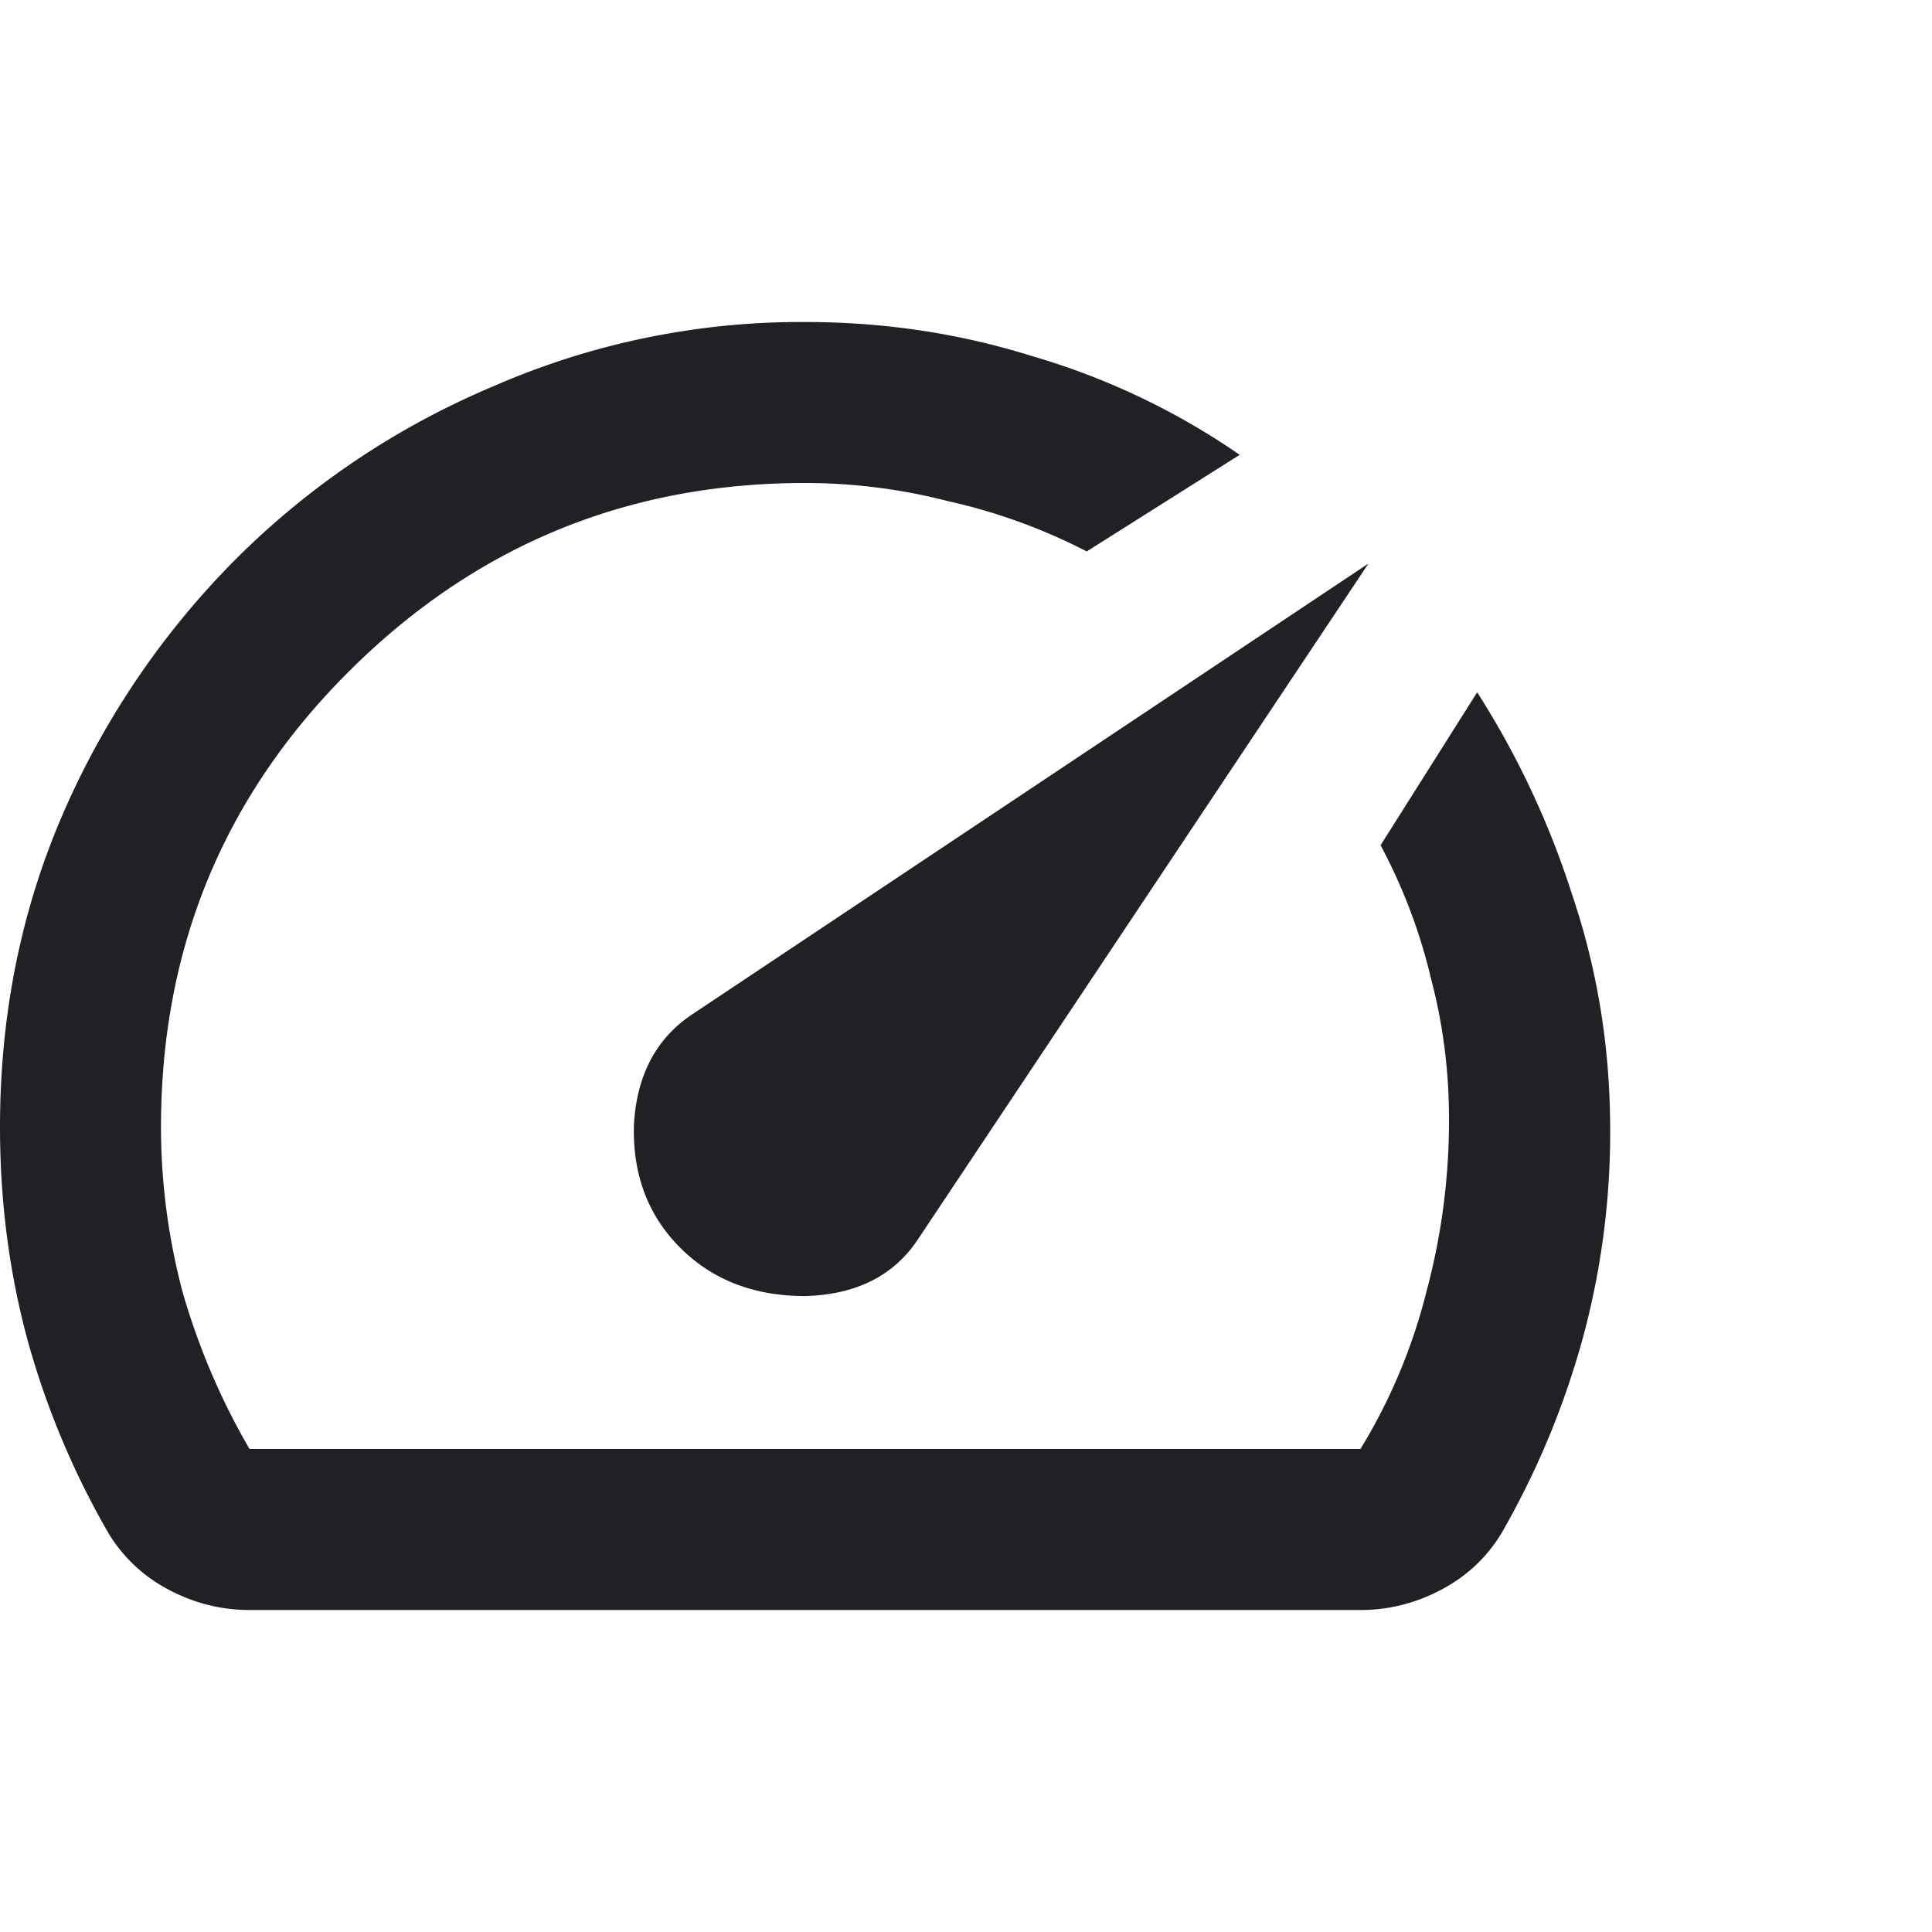 <svg width="24" height="24" viewBox="0 0 24 24" fill="none" xmlns="http://www.w3.org/2000/svg"><path d="M8.45 15.5c.4.4.917.6 1.55.6.633-.017 1.1-.25 1.4-.7L17 7l-8.4 5.6c-.45.3-.692.758-.725 1.375-.017.617.175 1.125.575 1.525zM10 4c.983 0 1.925.142 2.825.425A8.915 8.915 0 0115.4 5.65l-1.9 1.2a7.129 7.129 0 00-1.725-.625A7.1 7.1 0 0010 6c-2.217 0-4.108.783-5.675 2.35C2.775 9.9 2 11.783 2 14c0 .7.092 1.392.275 2.075.2.683.475 1.325.825 1.925h13.8a7.009 7.009 0 00.825-1.975A8.166 8.166 0 0018 13.9c0-.6-.075-1.183-.225-1.75a6.85 6.85 0 00-.625-1.65l1.2-1.9c.5.783.892 1.617 1.175 2.5.3.883.458 1.8.475 2.75a9.773 9.773 0 01-.325 2.725 10.349 10.349 0 01-1.025 2.475c-.183.3-.433.533-.75.7-.317.167-.65.25-1 .25H3.1c-.35 0-.683-.083-1-.25a1.897 1.897 0 01-.75-.7 10.258 10.258 0 01-1-2.375C.117 15.825 0 14.933 0 14c0-1.383.258-2.675.775-3.875a10.275 10.275 0 012.15-3.175 10.015 10.015 0 013.2-2.15A9.546 9.546 0 0110 4z" fill="#202124"/></svg>